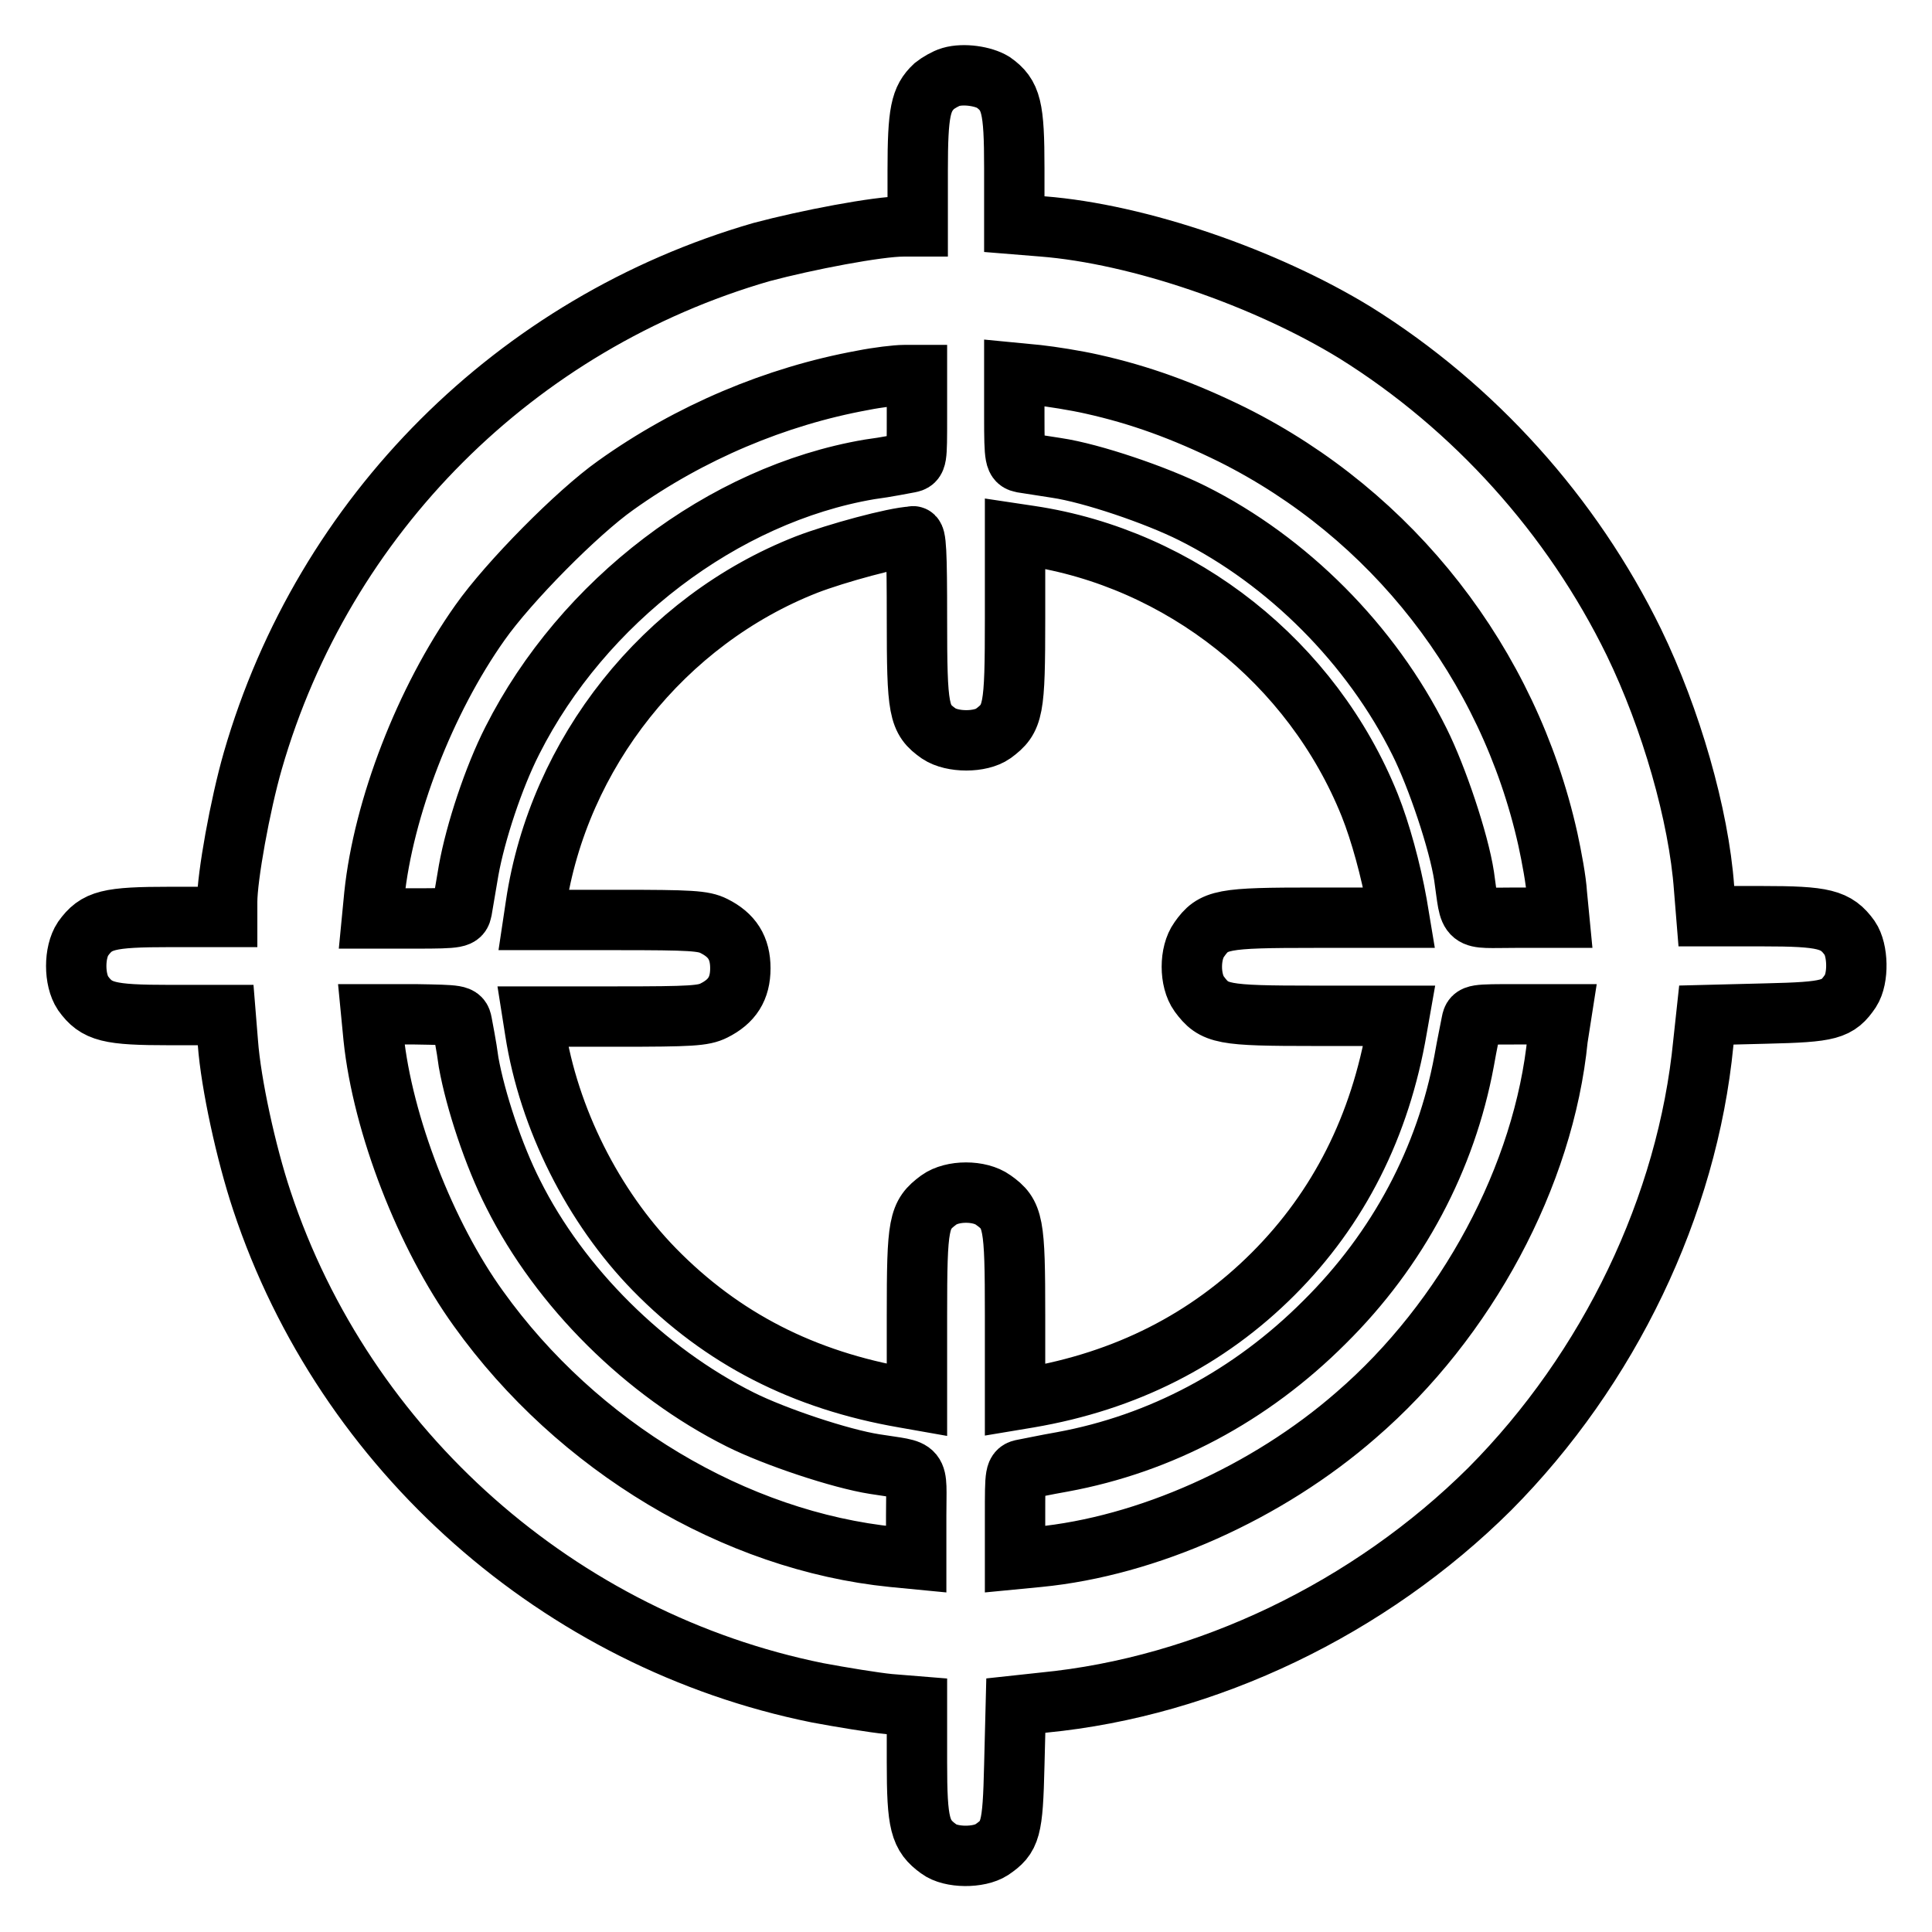 <?xml version="1.0" encoding="utf-8"?>
<!-- Svg Vector Icons : http://www.onlinewebfonts.com/icon -->
<!DOCTYPE svg PUBLIC "-//W3C//DTD SVG 1.1//EN" "http://www.w3.org/Graphics/SVG/1.1/DTD/svg11.dtd">
<svg version="1.1" xmlns="http://www.w3.org/2000/svg" xmlns:xlink="http://www.w3.org/1999/xlink" x="0px" y="0px" viewBox="0 0 256 256" enable-background="new 0 0 256 256" xml:space="preserve">
<g><g><g><path stroke-width="8" fill-opacity="0" stroke="#000000"  d="M126,10.2c-0.7,0.2-1.7,0.8-2.2,1.2c-1.8,1.7-2.2,3.4-2.2,11.2v7.4h-1.9c-3.4,0-12.8,1.8-18.8,3.4c-32.5,9.4-58,34.8-67.4,67.4c-1.7,5.9-3.4,15.4-3.4,18.7v2h-7.5c-8.3,0-9.8,0.4-11.6,2.9c-1.2,1.8-1.2,5.4,0,7.2c1.8,2.5,3.4,2.9,11.5,2.9h7.4l0.3,3.7c0.4,5.4,2.4,14.6,4.5,20.9c11,33.2,39.5,58.3,73.6,65.2c3.2,0.6,7.5,1.3,9.5,1.5l3.7,0.3v7.4c0,8.2,0.4,9.7,2.9,11.5c1.6,1.2,5.3,1.2,7,0.1c2.5-1.7,2.8-2.6,3-11.2l0.2-7.9l3.7-0.4c21.6-2.1,43.2-12.5,59.1-28.3c15.8-15.9,26.2-37.5,28.3-59.1l0.4-3.7l7.9-0.2c8.5-0.2,9.5-0.5,11.2-3c1.1-1.7,1-5.4-0.1-7c-1.8-2.5-3.4-2.9-11.6-2.9h-7.4l-0.3-3.7c-0.7-9.7-4.4-22.5-9.3-32.6c-8.2-16.8-21.2-31.2-36.9-41c-11.9-7.3-28.7-13.1-41.5-14.1l-3.7-0.3v-7.4c0-8.1-0.4-9.7-2.8-11.4C130.3,10.1,127.7,9.7,126,10.2z M121.5,55.3c0,5.6,0,5.8-1,6c-0.6,0.1-3,0.6-5.3,0.9c-19.4,3.3-38,17.5-47.3,35.9c-2.5,4.9-4.9,12.2-5.8,17.2c-0.4,2.4-0.8,4.7-0.9,5.3c-0.2,1-0.4,1.1-6.1,1.1h-5.8l0.3-3.1c1.2-11.5,6.7-25.8,14-36.1c3.8-5.4,12.9-14.6,18-18.2c9.8-7,21.2-11.8,32.7-13.9c2-0.4,4.5-0.7,5.5-0.7l1.7,0L121.5,55.3L121.5,55.3z M144.7,50.9c6.3,1.4,12.1,3.5,18.6,6.7c21.2,10.6,36.6,30.3,41.8,53.6c0.5,2.3,1.1,5.5,1.2,7.3l0.3,3.1h-5.8c-6.7,0-5.9,0.7-6.8-5.5c-0.7-4.6-3.6-13.2-5.9-17.8C181.7,85.4,170.6,74.3,158,68c-4.8-2.4-13.3-5.3-18-6c-1.9-0.3-3.9-0.6-4.5-0.7c-1-0.2-1.1-0.4-1.1-6.1v-5.8l3.1,0.3C139.3,49.9,142.5,50.4,144.7,50.9z M121.5,81.9c0,12.3,0.2,13.4,2.9,15.3c1.8,1.2,5.5,1.2,7.2,0c2.7-2,2.9-3,2.9-15.3V70.7l2,0.3c20,3,37.4,16.8,45,35.7c1.4,3.5,2.8,8.6,3.6,13.1l0.3,1.8h-11.2c-12.3,0-13.4,0.2-15.3,2.9c-1.3,1.8-1.3,5.4,0,7.2c2,2.7,3,2.9,15.3,2.9h11.2l-0.3,1.7c-2.2,12.9-7.7,23.8-16.4,32.5c-8.7,8.7-19.5,14.2-32.4,16.4l-1.8,0.3v-11.2c0-12.3-0.2-13.4-2.9-15.3c-1.8-1.3-5.4-1.3-7.2,0c-2.7,2-2.9,3-2.9,15.3v11.2l-1.7-0.3c-13.3-2.3-24.1-7.8-33.1-17c-8.1-8.3-14-20-15.8-31.6l-0.3-1.9h11.2c9.8,0,11.4-0.1,12.8-0.8c2.4-1.2,3.5-2.9,3.5-5.6c0-2.7-1.1-4.4-3.5-5.6c-1.4-0.7-3-0.8-12.8-0.8H70.7l0.3-2c3-20.1,17-37.7,35.9-45.1c3.9-1.5,11.6-3.6,14-3.7C121.4,70.7,121.5,73.3,121.5,81.9z M61.2,135.5c0.1,0.6,0.6,3,0.9,5.3c0.9,5,3.3,12.3,5.9,17.4c6.2,12.4,17.5,23.6,30.1,29.9c4.6,2.3,13.3,5.2,17.8,5.9c6.2,1,5.5,0.1,5.5,6.8v5.8l-3.1-0.3c-20.9-2.1-41.8-14.6-54.9-32.9c-7-9.7-12.7-24.4-13.9-35.9l-0.3-3.1h5.8C60.8,134.5,61,134.5,61.2,135.5z M206.4,137.6c-1.8,18.2-12.1,37.3-26.7,49.9c-11.8,10.3-27.7,17.4-42.1,18.8l-3.1,0.3v-5.8c0-5.7,0-5.9,1.1-6.1c0.6-0.1,2.9-0.6,5.2-1c13-2.4,24.9-8.7,34.7-18.5c9.8-9.7,16.1-21.7,18.5-34.6c0.4-2.3,0.9-4.6,1-5.2c0.2-1,0.4-1,6.1-1h5.8L206.4,137.6z"/></g></g></g>
</svg>